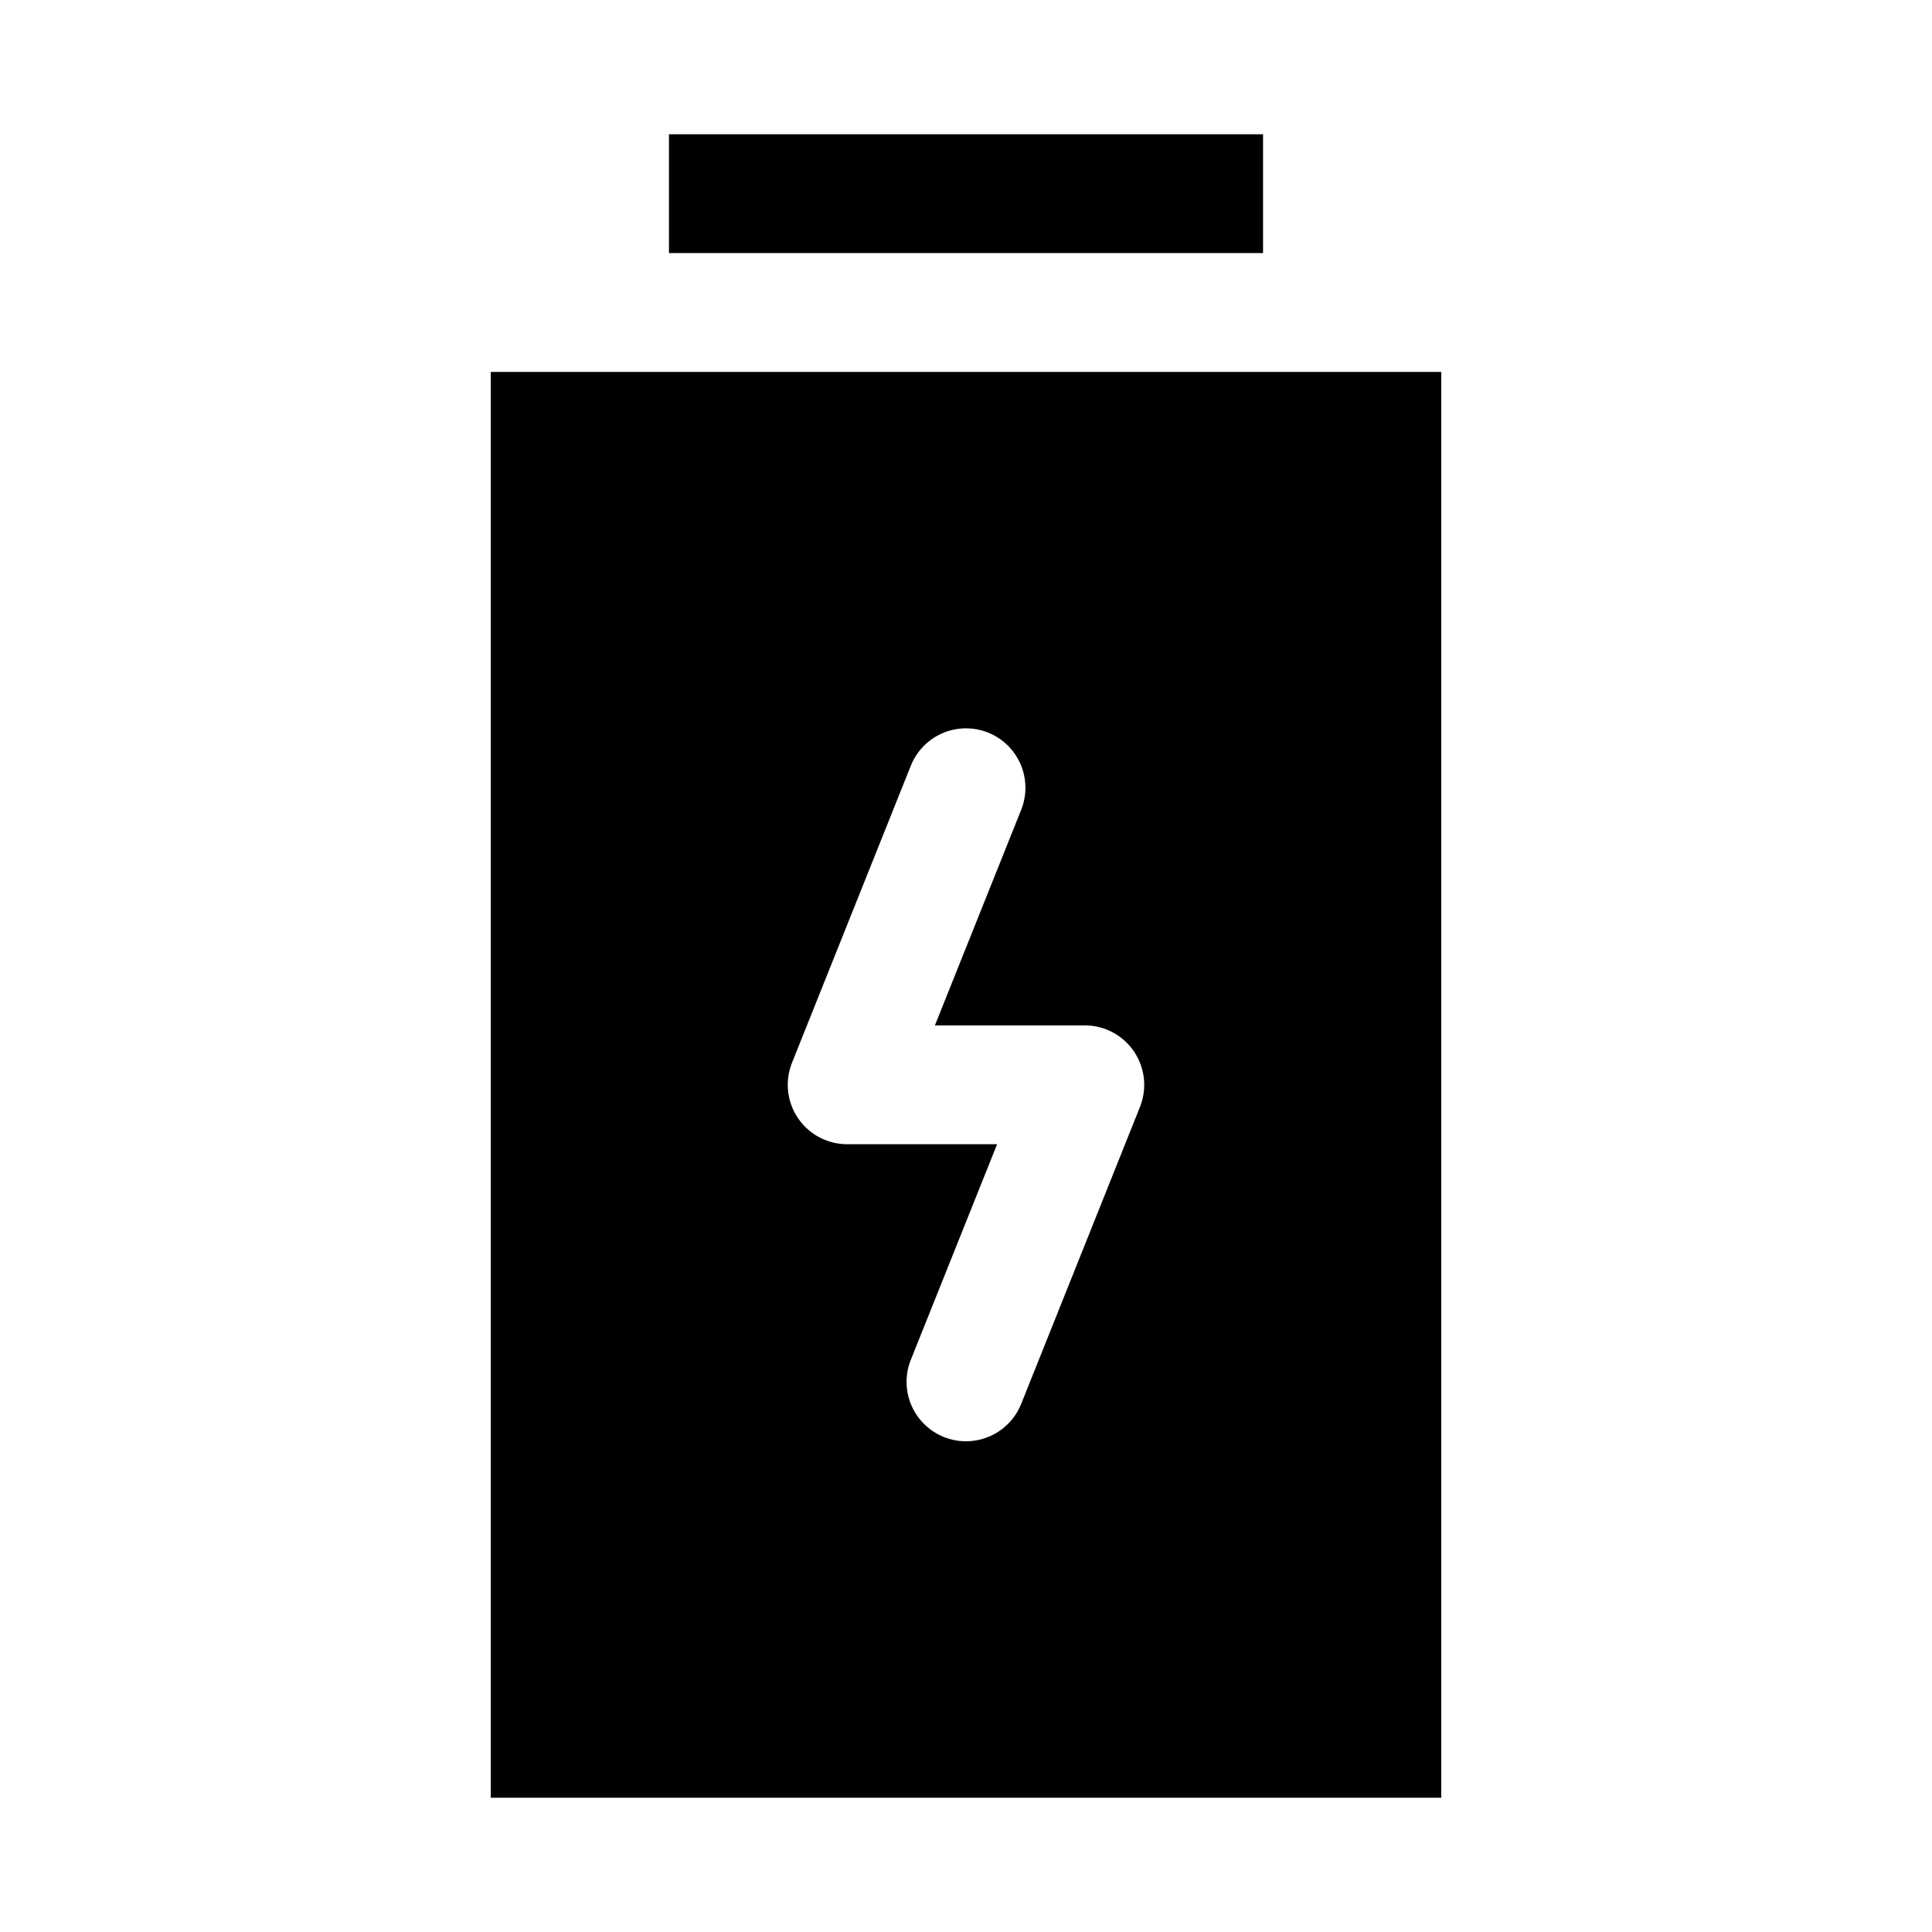 <?xml version="1.0" encoding="UTF-8"?>
<!-- Uploaded to: SVG Repo, www.svgrepo.com, Generator: SVG Repo Mixer Tools -->
<svg fill="#000000" width="800px" height="800px" version="1.1" viewBox="144 144 512 512" xmlns="http://www.w3.org/2000/svg">
 <path d="m478.72 211.07h-157.44v-31.488h157.44zm47.23 31.488v377.86h-251.9v-377.86zm-81.426 180.1c-2.926-4.324-7.812-6.918-13.035-6.918h-39.73l22.863-57.125c2.09-5.223 1.234-11.168-2.246-15.59-3.477-4.422-9.051-6.652-14.621-5.848-5.57 0.801-10.285 4.512-12.375 9.734l-31.488 78.719v0.004c-1.945 4.852-1.352 10.352 1.578 14.676 2.93 4.328 7.816 6.918 13.043 6.918h39.73l-22.863 57.125c-2.094 5.227-1.238 11.168 2.242 15.59 3.481 4.422 9.051 6.652 14.621 5.848 5.57-0.801 10.289-4.512 12.379-9.734l31.488-78.719v-0.004c1.934-4.852 1.34-10.348-1.586-14.676z"/>
</svg>